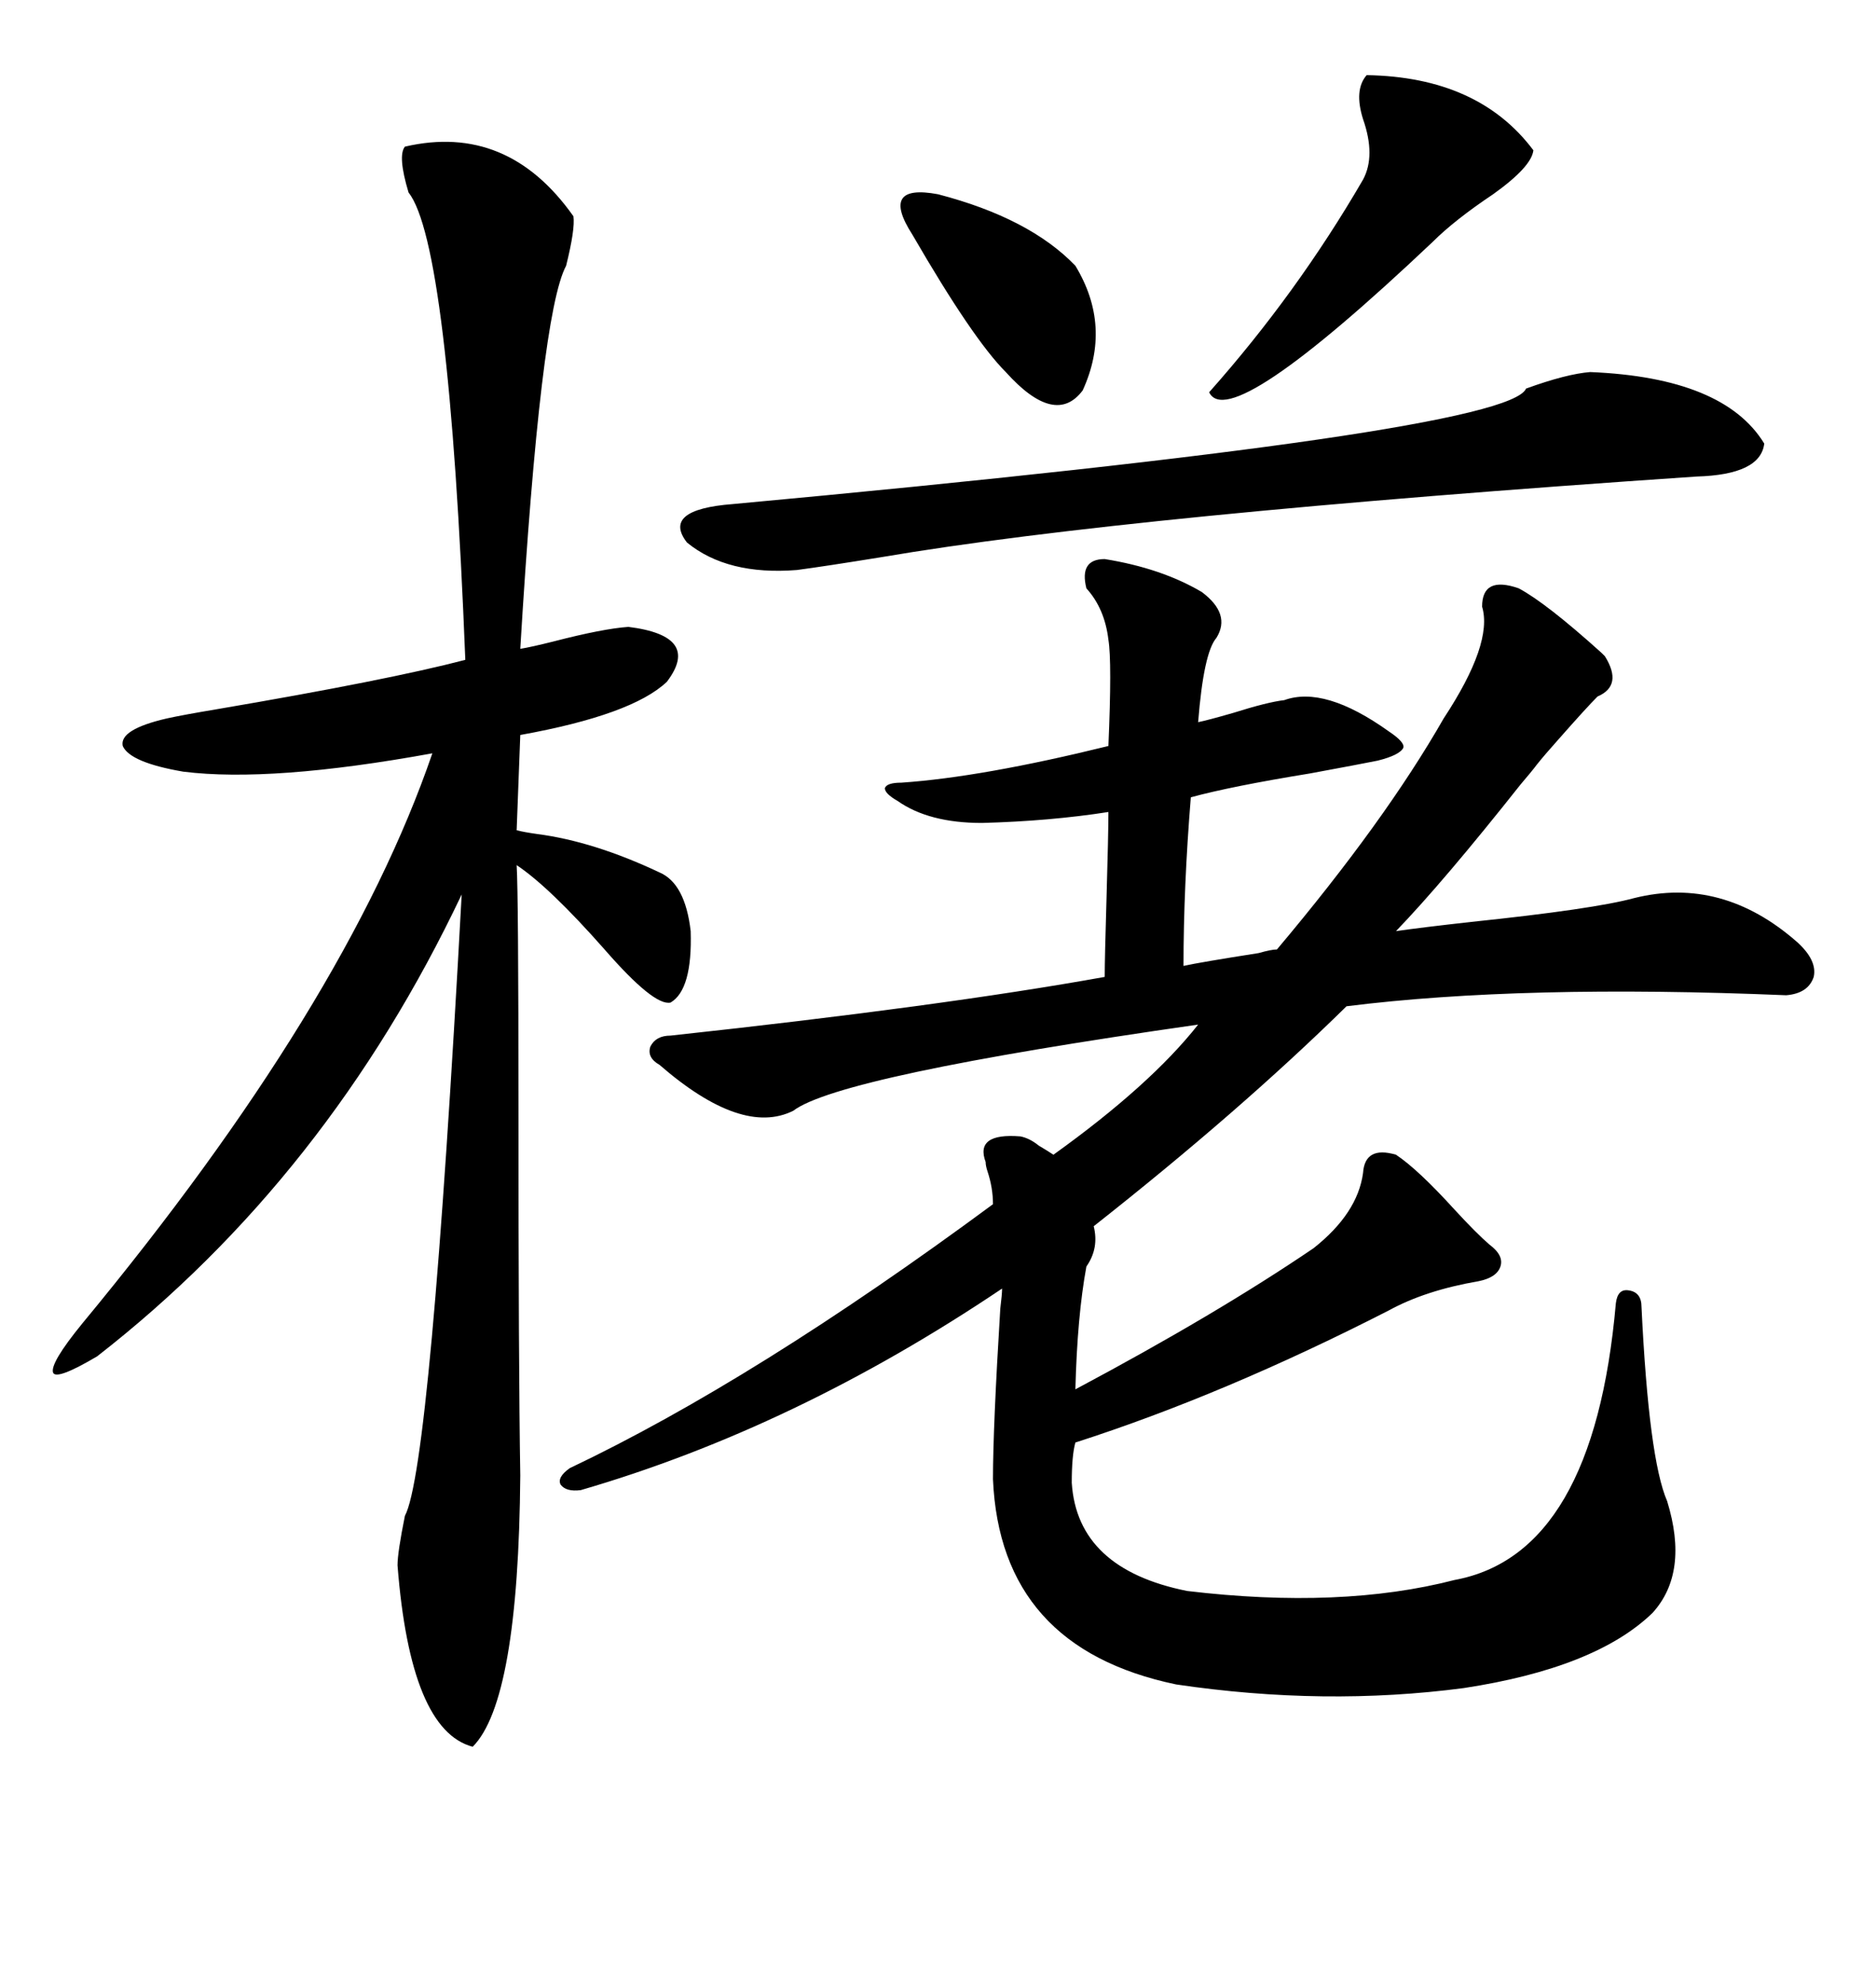 <svg xmlns="http://www.w3.org/2000/svg" xmlns:xlink="http://www.w3.org/1999/xlink" width="300" height="317.285"><path d="M176.66 89.36L176.66 89.36Q185.74 90.82 192.19 94.63L192.19 94.63Q196.88 98.14 194.53 101.95L194.53 101.95Q192.48 104.30 191.60 115.43L191.60 115.43Q193.07 115.14 197.17 113.96L197.17 113.96Q202.73 112.21 205.37 111.91L205.37 111.91Q211.82 109.57 222.07 116.89L222.07 116.89Q224.71 118.65 224.41 119.53L224.41 119.53Q223.83 120.70 220.31 121.58L220.31 121.58Q217.38 122.17 209.47 123.63L209.47 123.63Q196.88 125.68 190.43 127.44L190.43 127.44Q189.26 141.80 189.26 154.39L189.26 154.39Q191.89 153.81 201.27 152.34L201.27 152.34Q203.32 151.76 204.20 151.76L204.20 151.76Q221.48 131.25 230.86 114.84L230.86 114.84Q238.77 102.83 237.01 96.97L237.01 96.97Q237.01 91.99 242.87 94.04L242.87 94.04Q247.27 96.39 256.05 104.30L256.05 104.30Q256.35 104.59 256.64 104.88L256.64 104.88Q259.57 109.57 255.47 111.33L255.47 111.33Q253.71 113.09 249.32 118.07L249.32 118.07Q246.97 120.70 245.80 122.17L245.80 122.17Q244.92 123.34 243.16 125.39L243.16 125.39Q230.86 140.92 223.24 148.83L223.24 148.83Q227.34 148.24 235.25 147.36L235.25 147.36Q254.88 145.31 261.33 143.55L261.33 143.55Q275.39 140.04 287.40 150.59L287.40 150.59Q290.63 153.52 290.04 156.15L290.04 156.15Q289.16 158.79 285.64 159.08L285.64 159.08Q243.46 157.32 215.33 160.84L215.33 160.84Q198.34 177.54 174.90 196.00L174.90 196.00Q175.78 199.51 173.73 202.44L173.73 202.44Q172.27 210.35 171.97 222.07L171.97 222.07Q194.53 210.06 210.06 199.51L210.06 199.51Q217.09 193.95 217.97 187.50L217.97 187.50Q218.26 183.11 223.24 184.57L223.24 184.57Q226.76 186.91 232.62 193.36L232.62 193.36Q236.13 197.17 238.18 198.93L238.18 198.93Q240.53 200.68 239.94 202.44L239.94 202.44Q239.36 204.20 236.43 204.79L236.43 204.79Q227.93 206.25 222.07 209.47L222.07 209.47Q195.70 222.95 171.97 230.57L171.97 230.57Q171.39 232.62 171.39 237.01L171.39 237.01Q172.27 250.78 189.84 254.30L189.84 254.30Q214.45 257.23 232.62 252.54L232.62 252.54Q254.88 248.44 258.40 208.30L258.40 208.30Q258.69 205.96 260.45 206.25L260.45 206.25Q262.50 206.54 262.50 208.89L262.50 208.89Q263.67 233.20 266.60 239.94L266.60 239.94Q270.12 251.37 264.26 257.81L264.26 257.81Q255.18 266.60 234.08 269.82L234.08 269.82Q211.82 272.75 188.09 269.24L188.09 269.24Q159.96 263.38 158.79 236.43L158.79 236.43Q158.79 228.22 159.96 209.18L159.96 209.18Q160.25 206.84 160.25 205.96L160.25 205.96Q127.15 228.22 92.87 238.18L92.87 238.18Q90.53 238.48 89.65 237.30L89.65 237.30Q89.06 236.13 91.11 234.67L91.11 234.67Q120.70 220.61 158.79 192.48L158.79 192.48Q158.79 189.84 157.91 187.21L157.91 187.21Q157.62 186.33 157.62 185.74L157.62 185.74Q155.86 181.05 163.18 181.64L163.18 181.64Q164.65 181.93 166.11 183.11L166.11 183.11Q167.58 183.98 168.46 184.57L168.46 184.57Q183.98 173.44 191.60 163.77L191.60 163.77Q134.18 171.97 126.86 177.54L126.86 177.54Q118.65 181.64 105.47 170.21L105.47 170.21Q103.42 169.04 104.00 167.29L104.00 167.29Q104.88 165.53 107.23 165.53L107.23 165.53Q150.59 160.84 176.66 156.15L176.66 156.15Q176.66 153.22 176.95 143.55L176.95 143.55Q177.25 133.30 177.25 129.79L177.25 129.79Q167.87 131.25 157.03 131.54L157.03 131.54Q148.54 131.54 143.55 128.03L143.55 128.03Q141.50 126.86 141.50 125.98L141.50 125.98Q141.80 125.10 144.14 125.10L144.14 125.10Q157.03 124.22 177.25 119.24L177.25 119.24Q177.83 105.76 177.25 102.25L177.25 102.25Q176.66 97.27 173.73 94.04L173.73 94.04Q172.56 89.36 176.66 89.36ZM91.70 34.57L91.70 34.57Q91.99 36.62 90.53 42.48L90.53 42.48Q86.43 50.10 83.20 103.71L83.20 103.71Q84.96 103.42 88.48 102.54L88.48 102.54Q96.39 100.49 100.49 100.20L100.49 100.20Q112.21 101.66 106.64 108.98L106.64 108.98Q101.07 114.26 83.20 117.48L83.20 117.48L82.62 132.71Q83.79 133.01 85.84 133.30L85.84 133.30Q94.92 134.47 105.47 139.45L105.47 139.45Q109.57 141.21 110.45 148.83L110.45 148.83Q110.74 158.20 107.23 160.25L107.23 160.25Q104.59 160.84 96.68 151.76L96.68 151.76Q87.89 141.80 82.62 138.28L82.62 138.28Q82.91 142.97 82.91 177.25L82.91 177.25Q82.91 218.26 83.20 235.84L83.20 235.84Q82.91 271.88 75.59 279.20L75.59 279.20Q65.63 276.56 63.57 250.20L63.57 250.20Q63.57 248.14 64.75 242.29L64.75 242.29Q68.85 234.67 73.83 142.97L73.83 142.97Q52.44 188.09 15.53 216.80L15.53 216.80Q9.08 220.61 8.50 219.43L8.50 219.43Q7.91 217.97 13.18 211.52L13.18 211.52Q55.37 160.55 69.14 120.41L69.14 120.41Q43.36 125.10 29.30 123.34L29.30 123.34Q20.80 121.88 19.63 119.24L19.63 119.24Q19.04 116.60 26.66 114.84L26.66 114.84Q29.30 114.26 34.57 113.38L34.57 113.38Q62.11 108.69 74.41 105.47L74.41 105.47Q71.78 38.96 65.33 30.76L65.33 30.76Q63.57 24.90 64.75 23.44L64.75 23.44Q81.15 19.63 91.70 34.57ZM254.30 59.47L254.30 59.47Q275.68 60.35 282.13 70.90L282.13 70.90Q281.54 75.88 271.29 76.17L271.29 76.17Q180.47 82.32 140.92 89.06L140.92 89.06Q131.84 90.53 127.44 91.11L127.44 91.11Q116.31 91.99 109.86 86.72L109.86 86.72Q105.76 81.45 117.19 80.57L117.19 80.57Q241.11 69.14 244.04 62.11L244.04 62.11Q250.49 59.77 254.30 59.47ZM218.55 12.01L218.55 12.01Q236.43 12.30 245.21 24.02L245.21 24.02Q244.92 26.66 238.77 31.05L238.77 31.05Q232.62 35.16 229.10 38.67L229.10 38.67Q196.58 69.43 193.36 62.70L193.36 62.70Q207.42 46.88 217.97 28.71L217.97 28.71Q220.02 24.90 217.97 19.04L217.97 19.04Q216.50 14.36 218.55 12.01ZM145.90 37.50L145.90 37.50Q140.63 29.30 150 31.05L150 31.05Q164.65 34.86 171.97 42.48L171.97 42.48Q177.83 52.15 173.14 62.40L173.14 62.40Q168.75 68.26 160.84 59.47L160.84 59.47Q155.57 54.20 145.90 37.50Z"/></svg>